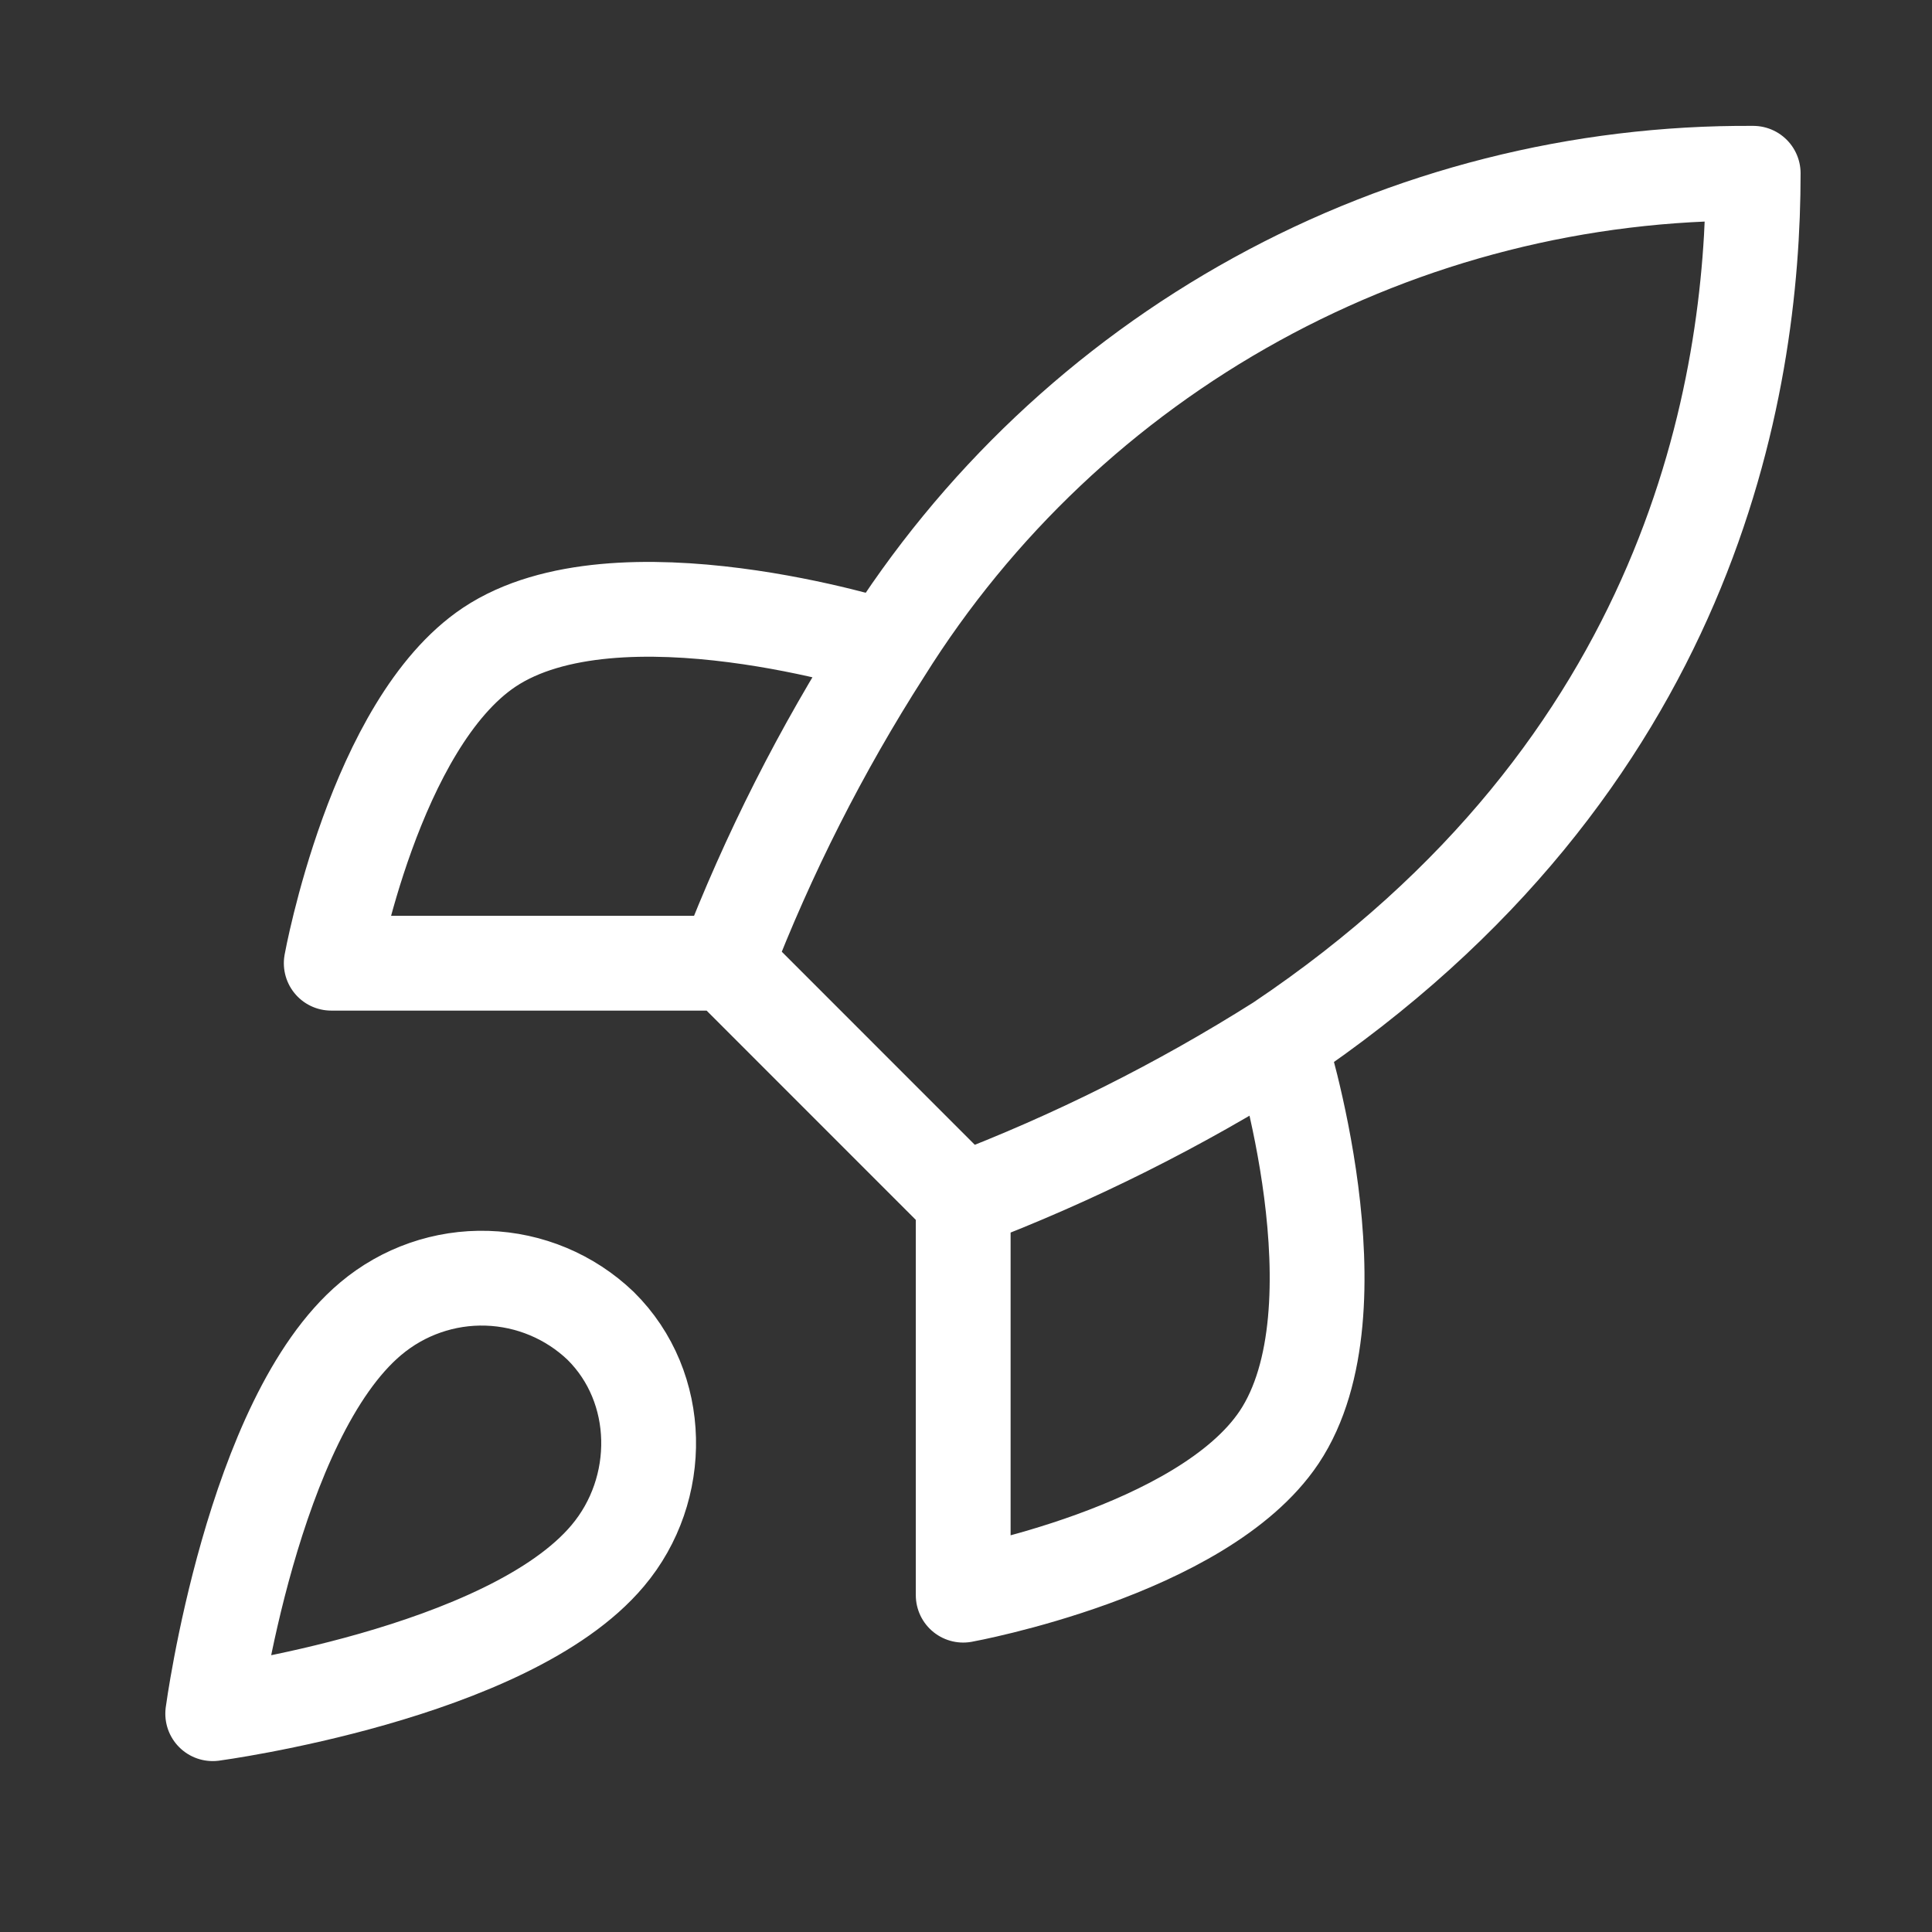 <svg width="29" height="29" viewBox="0 0 29 29" fill="none" xmlns="http://www.w3.org/2000/svg">
<rect x="0" y="0" width="29" height="29" fill="#333333" stroke="none"/>
<path d="M14.458 18.016L10.901 14.458M14.458 18.016C16.114 17.386 17.703 16.591 19.201 15.644M14.458 18.016V23.944C14.458 23.944 18.051 23.292 19.201 21.573C20.482 19.652 19.201 15.644 19.201 15.644M10.901 14.458C11.532 12.821 12.326 11.252 13.272 9.775C14.654 7.565 16.578 5.747 18.861 4.491C21.144 3.235 23.71 2.584 26.316 2.601C26.316 5.826 25.391 11.494 19.201 15.644M10.901 14.458H4.972C4.972 14.458 5.624 10.865 7.344 9.715C9.264 8.435 13.272 9.715 13.272 9.715M5.565 19.794C3.786 21.288 3.193 25.723 3.193 25.723C3.193 25.723 7.628 25.13 9.122 23.352C9.964 22.355 9.952 20.826 9.015 19.901C8.555 19.461 7.947 19.207 7.311 19.187C6.674 19.167 6.052 19.384 5.565 19.794Z" stroke="white" stroke-width="1.423" stroke-linecap="round" stroke-linejoin="round"/>
</svg>
